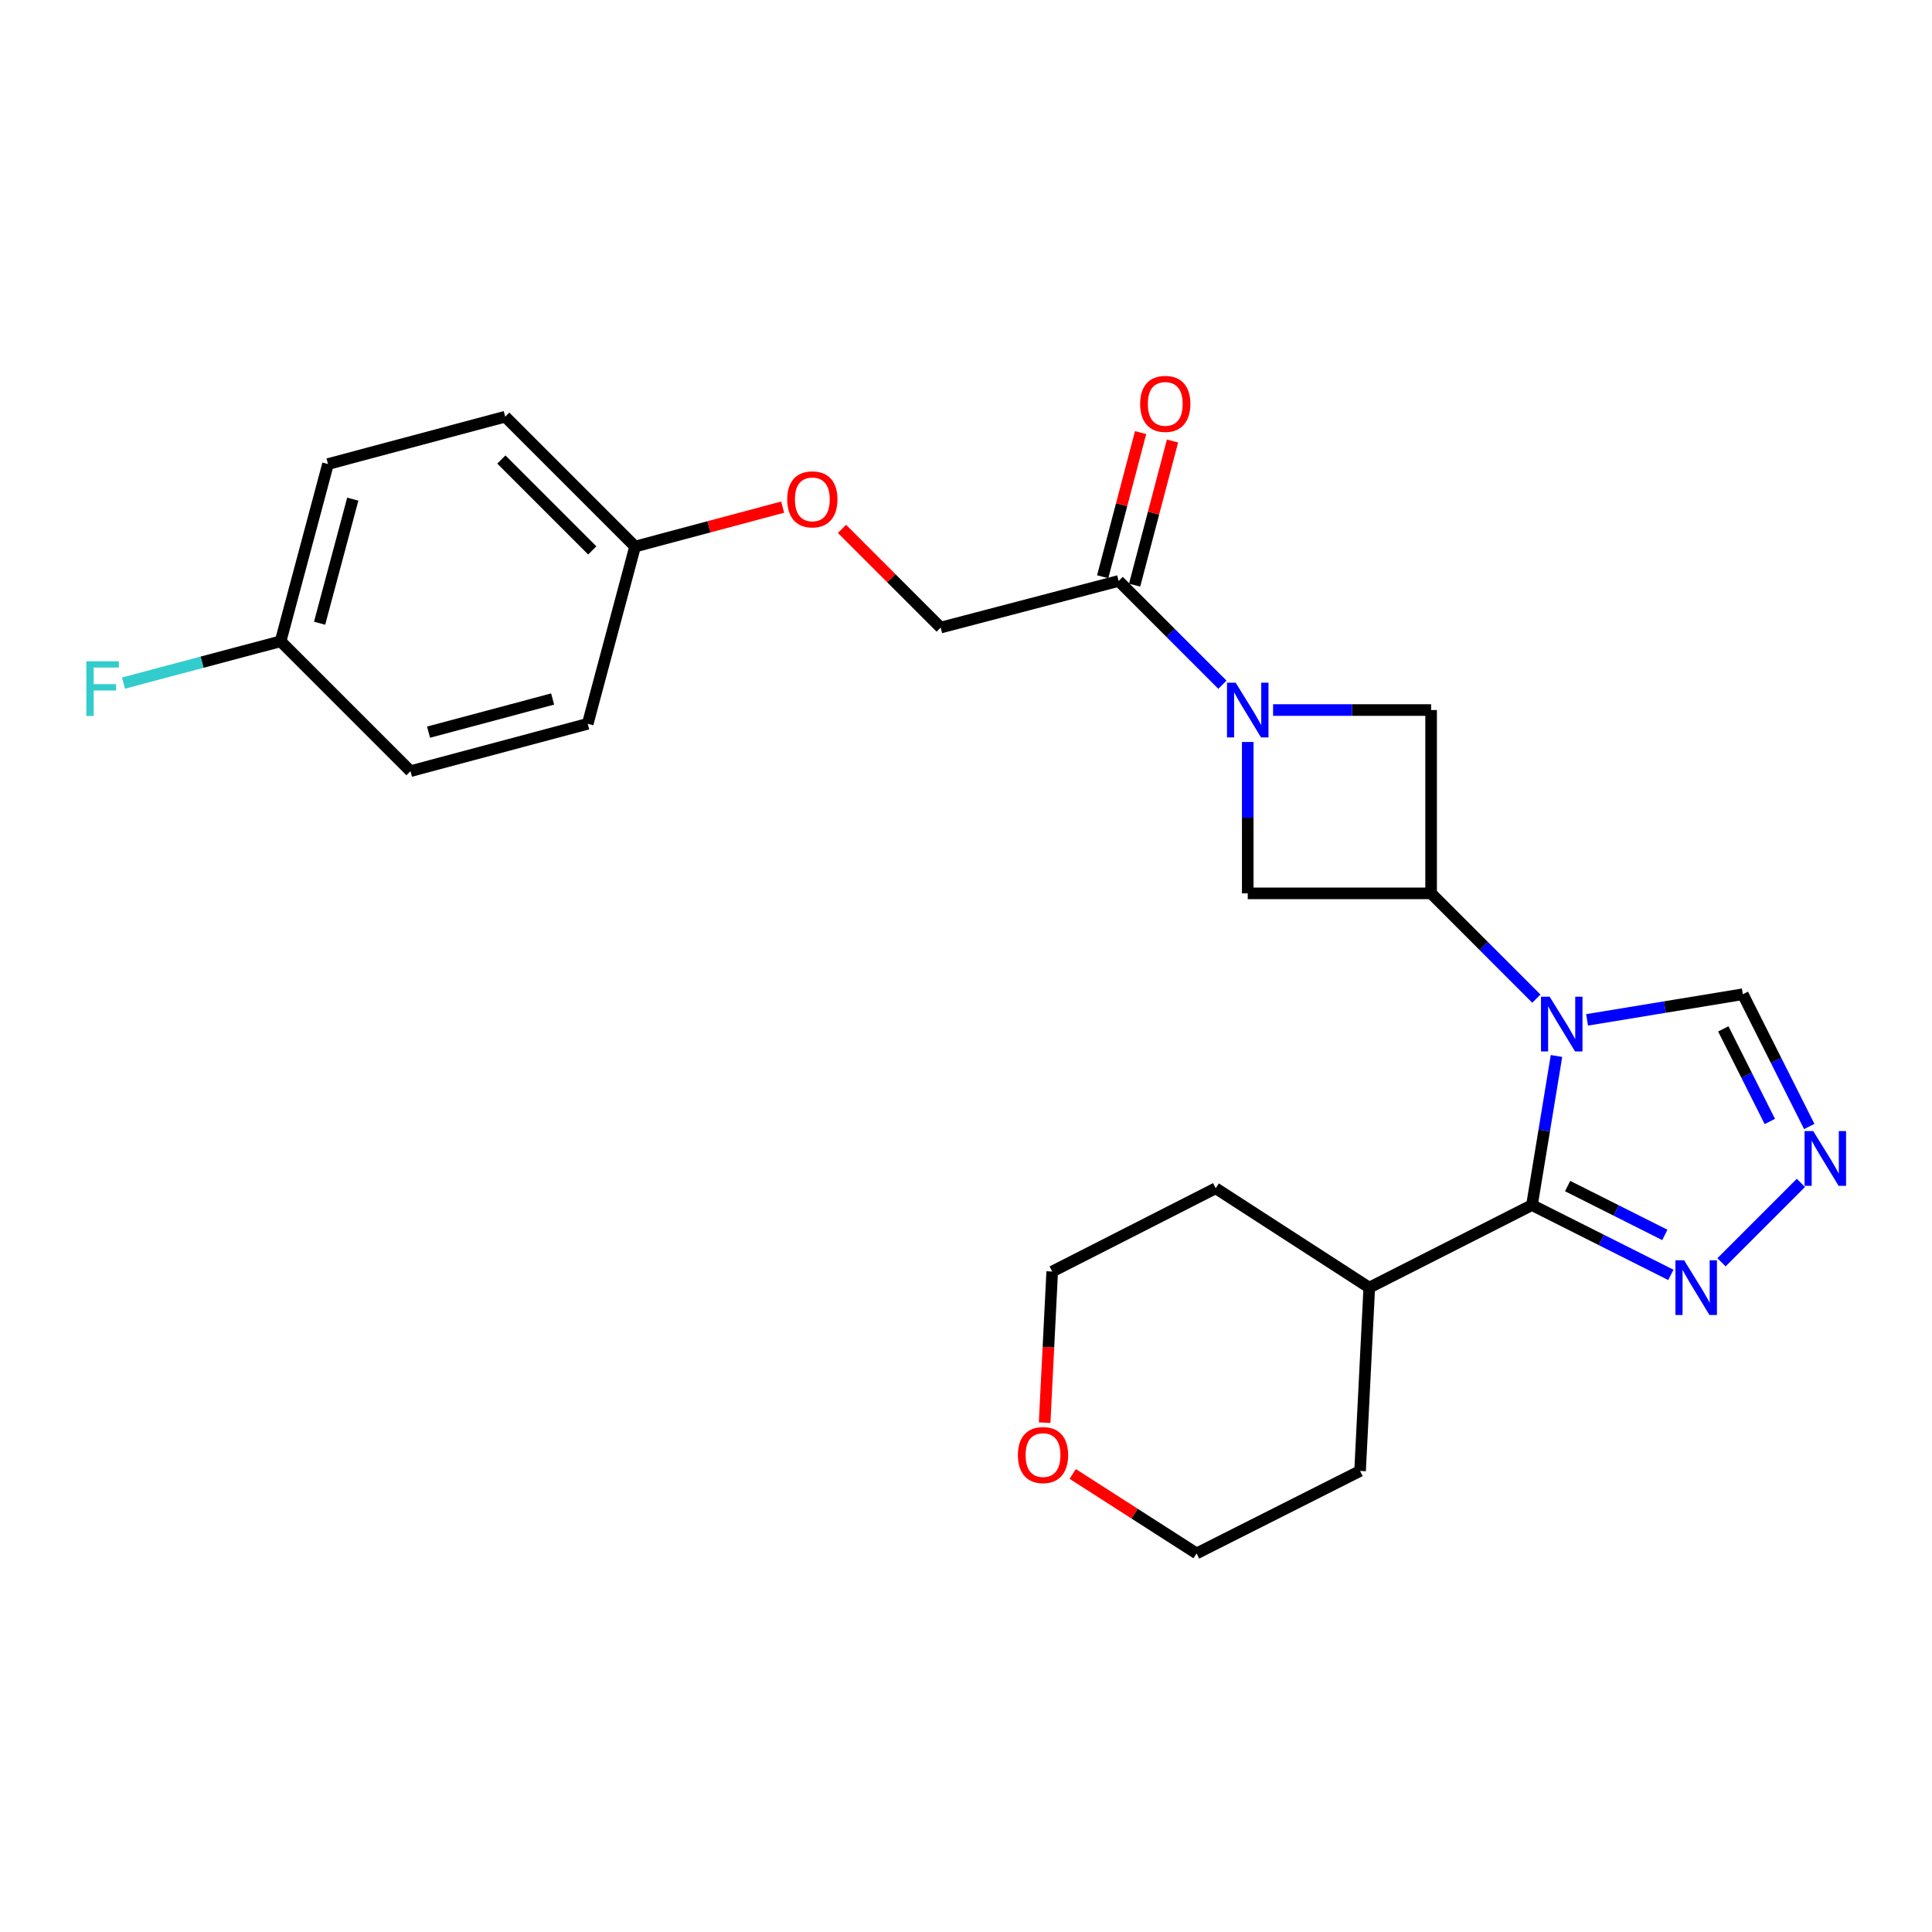 <?xml version='1.0' encoding='iso-8859-1'?>
<svg version='1.1' baseProfile='full'
              xmlns='http://www.w3.org/2000/svg'
                      xmlns:rdkit='http://www.rdkit.org/xml'
                      xmlns:xlink='http://www.w3.org/1999/xlink'
                  xml:space='preserve'
width='1000px' height='1000px' viewBox='0 0 1000 1000'>
<!-- END OF HEADER -->
<rect style='opacity:1.0;fill:#FFFFFF;stroke:none' width='1000' height='1000' x='0' y='0'> </rect>
<path class='bond-0' d='M 805.638,546.576 L 799.292,585.161' style='fill:none;fill-rule:evenodd;stroke:#0000FF;stroke-width:6px;stroke-linecap:butt;stroke-linejoin:miter;stroke-opacity:1' />
<path class='bond-0' d='M 799.292,585.161 L 792.946,623.746' style='fill:none;fill-rule:evenodd;stroke:#000000;stroke-width:6px;stroke-linecap:butt;stroke-linejoin:miter;stroke-opacity:1' />
<path class='bond-1' d='M 795.226,516.907 L 767.984,489.657' style='fill:none;fill-rule:evenodd;stroke:#0000FF;stroke-width:6px;stroke-linecap:butt;stroke-linejoin:miter;stroke-opacity:1' />
<path class='bond-1' d='M 767.984,489.657 L 740.741,462.407' style='fill:none;fill-rule:evenodd;stroke:#000000;stroke-width:6px;stroke-linecap:butt;stroke-linejoin:miter;stroke-opacity:1' />
<path class='bond-8' d='M 821.472,527.883 L 861.776,521.247' style='fill:none;fill-rule:evenodd;stroke:#0000FF;stroke-width:6px;stroke-linecap:butt;stroke-linejoin:miter;stroke-opacity:1' />
<path class='bond-8' d='M 861.776,521.247 L 902.08,514.611' style='fill:none;fill-rule:evenodd;stroke:#000000;stroke-width:6px;stroke-linecap:butt;stroke-linejoin:miter;stroke-opacity:1' />
<path class='bond-3' d='M 792.946,623.746 L 828.887,641.811' style='fill:none;fill-rule:evenodd;stroke:#000000;stroke-width:6px;stroke-linecap:butt;stroke-linejoin:miter;stroke-opacity:1' />
<path class='bond-3' d='M 828.887,641.811 L 864.829,659.876' style='fill:none;fill-rule:evenodd;stroke:#0000FF;stroke-width:6px;stroke-linecap:butt;stroke-linejoin:miter;stroke-opacity:1' />
<path class='bond-3' d='M 811.399,613.903 L 836.559,626.549' style='fill:none;fill-rule:evenodd;stroke:#000000;stroke-width:6px;stroke-linecap:butt;stroke-linejoin:miter;stroke-opacity:1' />
<path class='bond-3' d='M 836.559,626.549 L 861.718,639.194' style='fill:none;fill-rule:evenodd;stroke:#0000FF;stroke-width:6px;stroke-linecap:butt;stroke-linejoin:miter;stroke-opacity:1' />
<path class='bond-9' d='M 792.946,623.746 L 708.731,666.47' style='fill:none;fill-rule:evenodd;stroke:#000000;stroke-width:6px;stroke-linecap:butt;stroke-linejoin:miter;stroke-opacity:1' />
<path class='bond-6' d='M 740.741,462.407 L 645.832,462.407' style='fill:none;fill-rule:evenodd;stroke:#000000;stroke-width:6px;stroke-linecap:butt;stroke-linejoin:miter;stroke-opacity:1' />
<path class='bond-7' d='M 740.741,462.407 L 740.741,367.516' style='fill:none;fill-rule:evenodd;stroke:#000000;stroke-width:6px;stroke-linecap:butt;stroke-linejoin:miter;stroke-opacity:1' />
<path class='bond-2' d='M 658.945,367.516 L 699.843,367.516' style='fill:none;fill-rule:evenodd;stroke:#0000FF;stroke-width:6px;stroke-linecap:butt;stroke-linejoin:miter;stroke-opacity:1' />
<path class='bond-2' d='M 699.843,367.516 L 740.741,367.516' style='fill:none;fill-rule:evenodd;stroke:#000000;stroke-width:6px;stroke-linecap:butt;stroke-linejoin:miter;stroke-opacity:1' />
<path class='bond-5' d='M 632.729,354.414 L 605.871,327.556' style='fill:none;fill-rule:evenodd;stroke:#0000FF;stroke-width:6px;stroke-linecap:butt;stroke-linejoin:miter;stroke-opacity:1' />
<path class='bond-5' d='M 605.871,327.556 L 579.013,300.697' style='fill:none;fill-rule:evenodd;stroke:#000000;stroke-width:6px;stroke-linecap:butt;stroke-linejoin:miter;stroke-opacity:1' />
<path class='bond-26' d='M 645.832,384.049 L 645.832,423.228' style='fill:none;fill-rule:evenodd;stroke:#0000FF;stroke-width:6px;stroke-linecap:butt;stroke-linejoin:miter;stroke-opacity:1' />
<path class='bond-26' d='M 645.832,423.228 L 645.832,462.407' style='fill:none;fill-rule:evenodd;stroke:#000000;stroke-width:6px;stroke-linecap:butt;stroke-linejoin:miter;stroke-opacity:1' />
<path class='bond-25' d='M 891.051,653.363 L 932.145,612.257' style='fill:none;fill-rule:evenodd;stroke:#0000FF;stroke-width:6px;stroke-linecap:butt;stroke-linejoin:miter;stroke-opacity:1' />
<path class='bond-4' d='M 936.477,583.075 L 919.278,548.843' style='fill:none;fill-rule:evenodd;stroke:#0000FF;stroke-width:6px;stroke-linecap:butt;stroke-linejoin:miter;stroke-opacity:1' />
<path class='bond-4' d='M 919.278,548.843 L 902.08,514.611' style='fill:none;fill-rule:evenodd;stroke:#000000;stroke-width:6px;stroke-linecap:butt;stroke-linejoin:miter;stroke-opacity:1' />
<path class='bond-4' d='M 916.053,580.474 L 904.015,556.512' style='fill:none;fill-rule:evenodd;stroke:#0000FF;stroke-width:6px;stroke-linecap:butt;stroke-linejoin:miter;stroke-opacity:1' />
<path class='bond-4' d='M 904.015,556.512 L 891.976,532.549' style='fill:none;fill-rule:evenodd;stroke:#000000;stroke-width:6px;stroke-linecap:butt;stroke-linejoin:miter;stroke-opacity:1' />
<path class='bond-10' d='M 579.013,300.697 L 486.884,324.83' style='fill:none;fill-rule:evenodd;stroke:#000000;stroke-width:6px;stroke-linecap:butt;stroke-linejoin:miter;stroke-opacity:1' />
<path class='bond-11' d='M 587.273,302.87 L 597.082,265.57' style='fill:none;fill-rule:evenodd;stroke:#000000;stroke-width:6px;stroke-linecap:butt;stroke-linejoin:miter;stroke-opacity:1' />
<path class='bond-11' d='M 597.082,265.57 L 606.891,228.271' style='fill:none;fill-rule:evenodd;stroke:#FF0000;stroke-width:6px;stroke-linecap:butt;stroke-linejoin:miter;stroke-opacity:1' />
<path class='bond-11' d='M 570.753,298.525 L 580.562,261.226' style='fill:none;fill-rule:evenodd;stroke:#000000;stroke-width:6px;stroke-linecap:butt;stroke-linejoin:miter;stroke-opacity:1' />
<path class='bond-11' d='M 580.562,261.226 L 590.371,223.926' style='fill:none;fill-rule:evenodd;stroke:#FF0000;stroke-width:6px;stroke-linecap:butt;stroke-linejoin:miter;stroke-opacity:1' />
<path class='bond-23' d='M 708.731,666.47 L 703.977,761.36' style='fill:none;fill-rule:evenodd;stroke:#000000;stroke-width:6px;stroke-linecap:butt;stroke-linejoin:miter;stroke-opacity:1' />
<path class='bond-24' d='M 708.731,666.47 L 629.243,615.053' style='fill:none;fill-rule:evenodd;stroke:#000000;stroke-width:6px;stroke-linecap:butt;stroke-linejoin:miter;stroke-opacity:1' />
<path class='bond-13' d='M 486.884,324.83 L 461.348,299.284' style='fill:none;fill-rule:evenodd;stroke:#000000;stroke-width:6px;stroke-linecap:butt;stroke-linejoin:miter;stroke-opacity:1' />
<path class='bond-13' d='M 461.348,299.284 L 435.812,273.737' style='fill:none;fill-rule:evenodd;stroke:#FF0000;stroke-width:6px;stroke-linecap:butt;stroke-linejoin:miter;stroke-opacity:1' />
<path class='bond-12' d='M 540.703,736.361 L 542.662,697.254' style='fill:none;fill-rule:evenodd;stroke:#FF0000;stroke-width:6px;stroke-linecap:butt;stroke-linejoin:miter;stroke-opacity:1' />
<path class='bond-12' d='M 542.662,697.254 L 544.621,658.147' style='fill:none;fill-rule:evenodd;stroke:#000000;stroke-width:6px;stroke-linecap:butt;stroke-linejoin:miter;stroke-opacity:1' />
<path class='bond-27' d='M 555.228,762.91 L 587.291,783.478' style='fill:none;fill-rule:evenodd;stroke:#FF0000;stroke-width:6px;stroke-linecap:butt;stroke-linejoin:miter;stroke-opacity:1' />
<path class='bond-27' d='M 587.291,783.478 L 619.355,804.046' style='fill:none;fill-rule:evenodd;stroke:#000000;stroke-width:6px;stroke-linecap:butt;stroke-linejoin:miter;stroke-opacity:1' />
<path class='bond-14' d='M 405.089,262.489 L 366.902,272.692' style='fill:none;fill-rule:evenodd;stroke:#FF0000;stroke-width:6px;stroke-linecap:butt;stroke-linejoin:miter;stroke-opacity:1' />
<path class='bond-14' d='M 366.902,272.692 L 328.714,282.894' style='fill:none;fill-rule:evenodd;stroke:#000000;stroke-width:6px;stroke-linecap:butt;stroke-linejoin:miter;stroke-opacity:1' />
<path class='bond-17' d='M 328.714,282.894 L 304.211,374.634' style='fill:none;fill-rule:evenodd;stroke:#000000;stroke-width:6px;stroke-linecap:butt;stroke-linejoin:miter;stroke-opacity:1' />
<path class='bond-18' d='M 328.714,282.894 L 261.497,215.677' style='fill:none;fill-rule:evenodd;stroke:#000000;stroke-width:6px;stroke-linecap:butt;stroke-linejoin:miter;stroke-opacity:1' />
<path class='bond-18' d='M 306.553,284.89 L 259.501,237.838' style='fill:none;fill-rule:evenodd;stroke:#000000;stroke-width:6px;stroke-linecap:butt;stroke-linejoin:miter;stroke-opacity:1' />
<path class='bond-15' d='M 145.245,331.929 L 169.767,240.189' style='fill:none;fill-rule:evenodd;stroke:#000000;stroke-width:6px;stroke-linecap:butt;stroke-linejoin:miter;stroke-opacity:1' />
<path class='bond-15' d='M 165.426,322.579 L 182.591,258.361' style='fill:none;fill-rule:evenodd;stroke:#000000;stroke-width:6px;stroke-linecap:butt;stroke-linejoin:miter;stroke-opacity:1' />
<path class='bond-16' d='M 145.245,331.929 L 104.577,342.748' style='fill:none;fill-rule:evenodd;stroke:#000000;stroke-width:6px;stroke-linecap:butt;stroke-linejoin:miter;stroke-opacity:1' />
<path class='bond-16' d='M 104.577,342.748 L 63.91,353.567' style='fill:none;fill-rule:evenodd;stroke:#33CCCC;stroke-width:6px;stroke-linecap:butt;stroke-linejoin:miter;stroke-opacity:1' />
<path class='bond-28' d='M 145.245,331.929 L 212.462,399.147' style='fill:none;fill-rule:evenodd;stroke:#000000;stroke-width:6px;stroke-linecap:butt;stroke-linejoin:miter;stroke-opacity:1' />
<path class='bond-19' d='M 304.211,374.634 L 212.462,399.147' style='fill:none;fill-rule:evenodd;stroke:#000000;stroke-width:6px;stroke-linecap:butt;stroke-linejoin:miter;stroke-opacity:1' />
<path class='bond-19' d='M 286.04,361.808 L 221.815,378.967' style='fill:none;fill-rule:evenodd;stroke:#000000;stroke-width:6px;stroke-linecap:butt;stroke-linejoin:miter;stroke-opacity:1' />
<path class='bond-20' d='M 261.497,215.677 L 169.767,240.189' style='fill:none;fill-rule:evenodd;stroke:#000000;stroke-width:6px;stroke-linecap:butt;stroke-linejoin:miter;stroke-opacity:1' />
<path class='bond-21' d='M 619.355,804.046 L 703.977,761.36' style='fill:none;fill-rule:evenodd;stroke:#000000;stroke-width:6px;stroke-linecap:butt;stroke-linejoin:miter;stroke-opacity:1' />
<path class='bond-22' d='M 544.621,658.147 L 629.243,615.053' style='fill:none;fill-rule:evenodd;stroke:#000000;stroke-width:6px;stroke-linecap:butt;stroke-linejoin:miter;stroke-opacity:1' />
<path  class='atom-0' d='M 802.097 515.882
L 811.377 530.882
Q 812.297 532.362, 813.777 535.042
Q 815.257 537.722, 815.337 537.882
L 815.337 515.882
L 819.097 515.882
L 819.097 544.202
L 815.217 544.202
L 805.257 527.802
Q 804.097 525.882, 802.857 523.682
Q 801.657 521.482, 801.297 520.802
L 801.297 544.202
L 797.617 544.202
L 797.617 515.882
L 802.097 515.882
' fill='#0000FF'/>
<path  class='atom-3' d='M 639.572 353.356
L 648.852 368.356
Q 649.772 369.836, 651.252 372.516
Q 652.732 375.196, 652.812 375.356
L 652.812 353.356
L 656.572 353.356
L 656.572 381.676
L 652.692 381.676
L 642.732 365.276
Q 641.572 363.356, 640.332 361.156
Q 639.132 358.956, 638.772 358.276
L 638.772 381.676
L 635.092 381.676
L 635.092 353.356
L 639.572 353.356
' fill='#0000FF'/>
<path  class='atom-4' d='M 871.687 652.31
L 880.967 667.31
Q 881.887 668.79, 883.367 671.47
Q 884.847 674.15, 884.927 674.31
L 884.927 652.31
L 888.687 652.31
L 888.687 680.63
L 884.807 680.63
L 874.847 664.23
Q 873.687 662.31, 872.447 660.11
Q 871.247 657.91, 870.887 657.23
L 870.887 680.63
L 867.207 680.63
L 867.207 652.31
L 871.687 652.31
' fill='#0000FF'/>
<path  class='atom-5' d='M 938.525 585.453
L 947.805 600.453
Q 948.725 601.933, 950.205 604.613
Q 951.685 607.293, 951.765 607.453
L 951.765 585.453
L 955.525 585.453
L 955.525 613.773
L 951.645 613.773
L 941.685 597.373
Q 940.525 595.453, 939.285 593.253
Q 938.085 591.053, 937.725 590.373
L 937.725 613.773
L 934.045 613.773
L 934.045 585.453
L 938.525 585.453
' fill='#0000FF'/>
<path  class='atom-12' d='M 590.136 209.047
Q 590.136 202.247, 593.496 198.447
Q 596.856 194.647, 603.136 194.647
Q 609.416 194.647, 612.776 198.447
Q 616.136 202.247, 616.136 209.047
Q 616.136 215.927, 612.736 219.847
Q 609.336 223.727, 603.136 223.727
Q 596.896 223.727, 593.496 219.847
Q 590.136 215.967, 590.136 209.047
M 603.136 220.527
Q 607.456 220.527, 609.776 217.647
Q 612.136 214.727, 612.136 209.047
Q 612.136 203.487, 609.776 200.687
Q 607.456 197.847, 603.136 197.847
Q 598.816 197.847, 596.456 200.647
Q 594.136 203.447, 594.136 209.047
Q 594.136 214.767, 596.456 217.647
Q 598.816 220.527, 603.136 220.527
' fill='#FF0000'/>
<path  class='atom-13' d='M 526.867 753.137
Q 526.867 746.337, 530.227 742.537
Q 533.587 738.737, 539.867 738.737
Q 546.147 738.737, 549.507 742.537
Q 552.867 746.337, 552.867 753.137
Q 552.867 760.017, 549.467 763.937
Q 546.067 767.817, 539.867 767.817
Q 533.627 767.817, 530.227 763.937
Q 526.867 760.057, 526.867 753.137
M 539.867 764.617
Q 544.187 764.617, 546.507 761.737
Q 548.867 758.817, 548.867 753.137
Q 548.867 747.577, 546.507 744.777
Q 544.187 741.937, 539.867 741.937
Q 535.547 741.937, 533.187 744.737
Q 530.867 747.537, 530.867 753.137
Q 530.867 758.857, 533.187 761.737
Q 535.547 764.617, 539.867 764.617
' fill='#FF0000'/>
<path  class='atom-14' d='M 407.464 258.462
Q 407.464 251.662, 410.824 247.862
Q 414.184 244.062, 420.464 244.062
Q 426.744 244.062, 430.104 247.862
Q 433.464 251.662, 433.464 258.462
Q 433.464 265.342, 430.064 269.262
Q 426.664 273.142, 420.464 273.142
Q 414.224 273.142, 410.824 269.262
Q 407.464 265.382, 407.464 258.462
M 420.464 269.942
Q 424.784 269.942, 427.104 267.062
Q 429.464 264.142, 429.464 258.462
Q 429.464 252.902, 427.104 250.102
Q 424.784 247.262, 420.464 247.262
Q 416.144 247.262, 413.784 250.062
Q 411.464 252.862, 411.464 258.462
Q 411.464 264.182, 413.784 267.062
Q 416.144 269.942, 420.464 269.942
' fill='#FF0000'/>
<path  class='atom-17' d='M 44.686 342.282
L 61.526 342.282
L 61.526 345.522
L 48.486 345.522
L 48.486 354.122
L 60.086 354.122
L 60.086 357.402
L 48.486 357.402
L 48.486 370.602
L 44.686 370.602
L 44.686 342.282
' fill='#33CCCC'/>
</svg>
